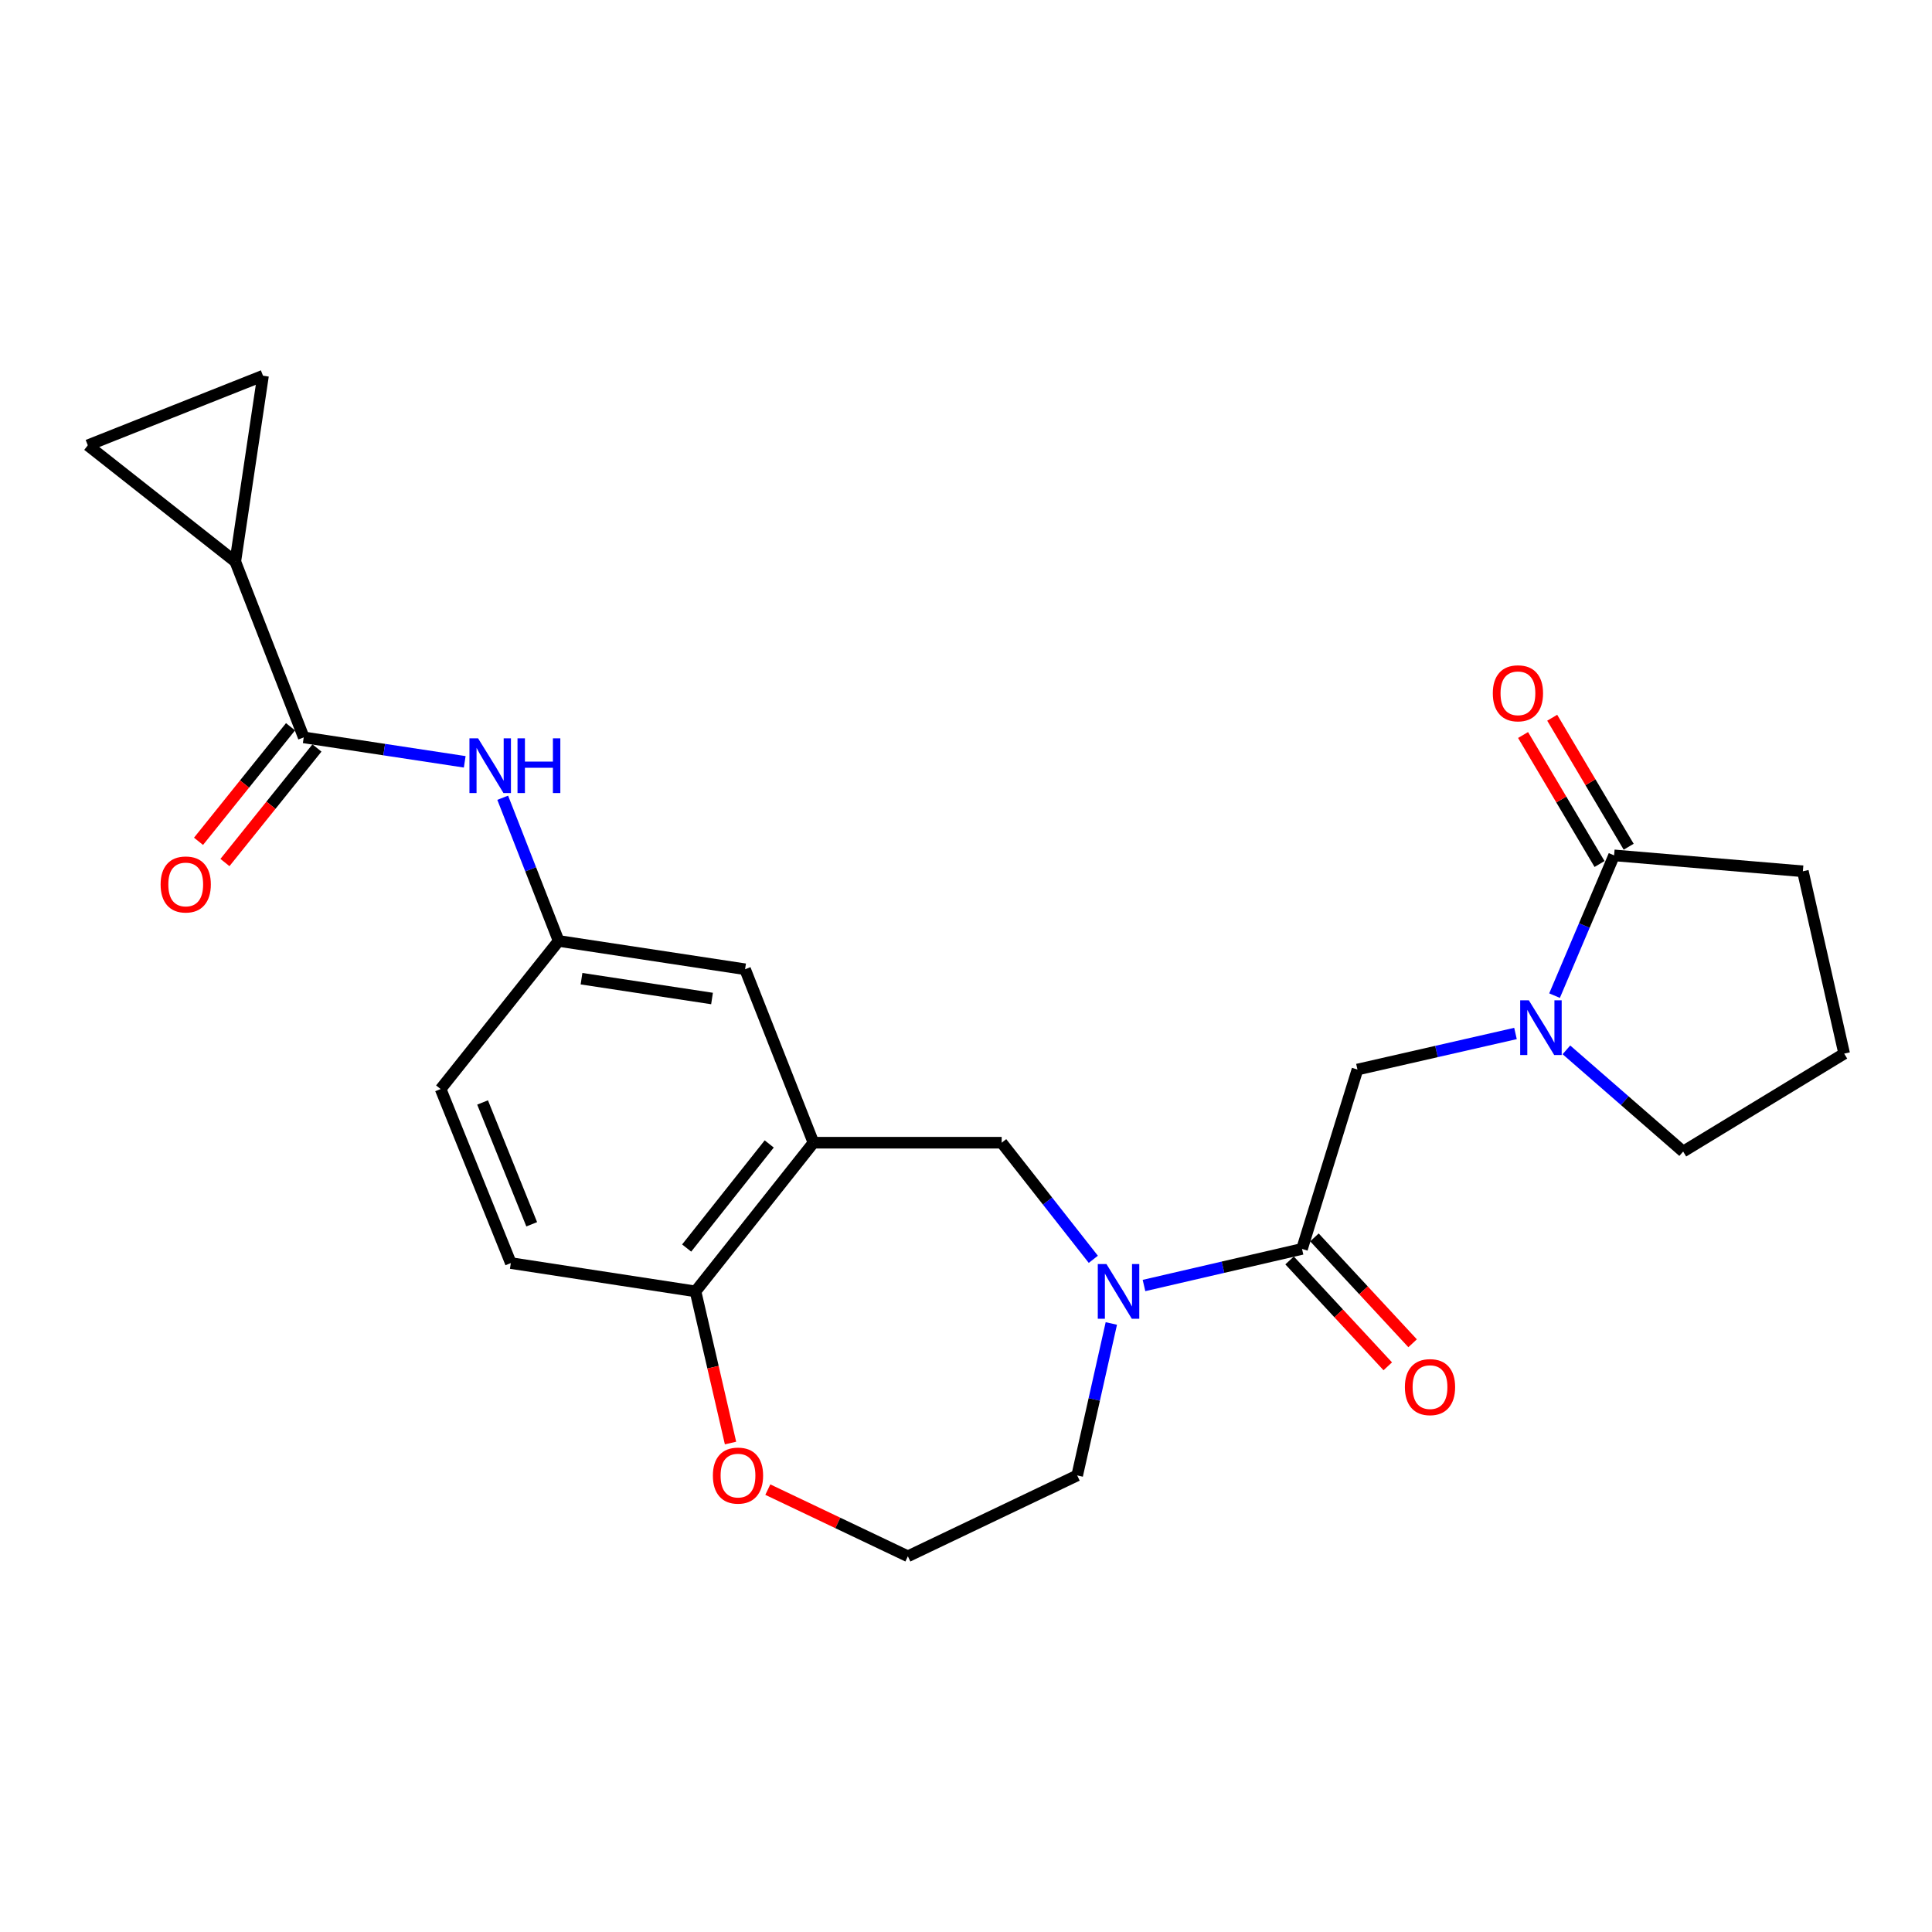 <?xml version='1.0' encoding='iso-8859-1'?>
<svg version='1.1' baseProfile='full'
              xmlns='http://www.w3.org/2000/svg'
                      xmlns:rdkit='http://www.rdkit.org/xml'
                      xmlns:xlink='http://www.w3.org/1999/xlink'
                  xml:space='preserve'
width='1000px' height='1000px' viewBox='0 0 1000 1000'>
<!-- END OF HEADER -->
<rect style='opacity:1.0;fill:#FFFFFF;stroke:none' width='1000' height='1000' x='0' y='0'> </rect>
<path class='bond-1' d='M 592.129,665.375 L 633.025,655.905' style='fill:none;fill-rule:evenodd;stroke:#0000FF;stroke-width:6px;stroke-linecap:butt;stroke-linejoin:miter;stroke-opacity:1' />
<path class='bond-1' d='M 633.025,655.905 L 673.922,646.436' style='fill:none;fill-rule:evenodd;stroke:#000000;stroke-width:6px;stroke-linecap:butt;stroke-linejoin:miter;stroke-opacity:1' />
<path class='bond-7' d='M 565.9,651.819 L 542.182,621.641' style='fill:none;fill-rule:evenodd;stroke:#0000FF;stroke-width:6px;stroke-linecap:butt;stroke-linejoin:miter;stroke-opacity:1' />
<path class='bond-7' d='M 542.182,621.641 L 518.464,591.463' style='fill:none;fill-rule:evenodd;stroke:#000000;stroke-width:6px;stroke-linecap:butt;stroke-linejoin:miter;stroke-opacity:1' />
<path class='bond-20' d='M 575.223,685.027 L 566.389,724.353' style='fill:none;fill-rule:evenodd;stroke:#0000FF;stroke-width:6px;stroke-linecap:butt;stroke-linejoin:miter;stroke-opacity:1' />
<path class='bond-20' d='M 566.389,724.353 L 557.555,763.679' style='fill:none;fill-rule:evenodd;stroke:#000000;stroke-width:6px;stroke-linecap:butt;stroke-linejoin:miter;stroke-opacity:1' />
<path class='bond-0' d='M 784.412,534.926 L 743.514,544.258' style='fill:none;fill-rule:evenodd;stroke:#0000FF;stroke-width:6px;stroke-linecap:butt;stroke-linejoin:miter;stroke-opacity:1' />
<path class='bond-0' d='M 743.514,544.258 L 702.617,553.589' style='fill:none;fill-rule:evenodd;stroke:#000000;stroke-width:6px;stroke-linecap:butt;stroke-linejoin:miter;stroke-opacity:1' />
<path class='bond-5' d='M 804.629,515.338 L 820.044,479.037' style='fill:none;fill-rule:evenodd;stroke:#0000FF;stroke-width:6px;stroke-linecap:butt;stroke-linejoin:miter;stroke-opacity:1' />
<path class='bond-5' d='M 820.044,479.037 L 835.46,442.737' style='fill:none;fill-rule:evenodd;stroke:#000000;stroke-width:6px;stroke-linecap:butt;stroke-linejoin:miter;stroke-opacity:1' />
<path class='bond-21' d='M 810.768,543.401 L 840.983,569.722' style='fill:none;fill-rule:evenodd;stroke:#0000FF;stroke-width:6px;stroke-linecap:butt;stroke-linejoin:miter;stroke-opacity:1' />
<path class='bond-21' d='M 840.983,569.722 L 871.199,596.042' style='fill:none;fill-rule:evenodd;stroke:#000000;stroke-width:6px;stroke-linecap:butt;stroke-linejoin:miter;stroke-opacity:1' />
<path class='bond-6' d='M 673.922,646.436 L 702.617,553.589' style='fill:none;fill-rule:evenodd;stroke:#000000;stroke-width:6px;stroke-linecap:butt;stroke-linejoin:miter;stroke-opacity:1' />
<path class='bond-14' d='M 667.492,652.398 L 692.897,679.798' style='fill:none;fill-rule:evenodd;stroke:#000000;stroke-width:6px;stroke-linecap:butt;stroke-linejoin:miter;stroke-opacity:1' />
<path class='bond-14' d='M 692.897,679.798 L 718.302,707.199' style='fill:none;fill-rule:evenodd;stroke:#FF0000;stroke-width:6px;stroke-linecap:butt;stroke-linejoin:miter;stroke-opacity:1' />
<path class='bond-14' d='M 680.352,640.473 L 705.758,667.874' style='fill:none;fill-rule:evenodd;stroke:#000000;stroke-width:6px;stroke-linecap:butt;stroke-linejoin:miter;stroke-opacity:1' />
<path class='bond-14' d='M 705.758,667.874 L 731.163,695.274' style='fill:none;fill-rule:evenodd;stroke:#FF0000;stroke-width:6px;stroke-linecap:butt;stroke-linejoin:miter;stroke-opacity:1' />
<path class='bond-2' d='M 157.213,381.665 L 198.877,387.991' style='fill:none;fill-rule:evenodd;stroke:#000000;stroke-width:6px;stroke-linecap:butt;stroke-linejoin:miter;stroke-opacity:1' />
<path class='bond-2' d='M 198.877,387.991 L 240.542,394.318' style='fill:none;fill-rule:evenodd;stroke:#0000FF;stroke-width:6px;stroke-linecap:butt;stroke-linejoin:miter;stroke-opacity:1' />
<path class='bond-4' d='M 157.213,381.665 L 121.785,290.67' style='fill:none;fill-rule:evenodd;stroke:#000000;stroke-width:6px;stroke-linecap:butt;stroke-linejoin:miter;stroke-opacity:1' />
<path class='bond-16' d='M 150.376,376.173 L 126.565,405.818' style='fill:none;fill-rule:evenodd;stroke:#000000;stroke-width:6px;stroke-linecap:butt;stroke-linejoin:miter;stroke-opacity:1' />
<path class='bond-16' d='M 126.565,405.818 L 102.754,435.463' style='fill:none;fill-rule:evenodd;stroke:#FF0000;stroke-width:6px;stroke-linecap:butt;stroke-linejoin:miter;stroke-opacity:1' />
<path class='bond-16' d='M 164.05,387.156 L 140.239,416.801' style='fill:none;fill-rule:evenodd;stroke:#000000;stroke-width:6px;stroke-linecap:butt;stroke-linejoin:miter;stroke-opacity:1' />
<path class='bond-16' d='M 140.239,416.801 L 116.428,446.446' style='fill:none;fill-rule:evenodd;stroke:#FF0000;stroke-width:6px;stroke-linecap:butt;stroke-linejoin:miter;stroke-opacity:1' />
<path class='bond-3' d='M 421.048,591.463 L 518.464,591.463' style='fill:none;fill-rule:evenodd;stroke:#000000;stroke-width:6px;stroke-linecap:butt;stroke-linejoin:miter;stroke-opacity:1' />
<path class='bond-11' d='M 421.048,591.463 L 359.995,668.427' style='fill:none;fill-rule:evenodd;stroke:#000000;stroke-width:6px;stroke-linecap:butt;stroke-linejoin:miter;stroke-opacity:1' />
<path class='bond-11' d='M 398.15,592.108 L 355.413,645.982' style='fill:none;fill-rule:evenodd;stroke:#000000;stroke-width:6px;stroke-linecap:butt;stroke-linejoin:miter;stroke-opacity:1' />
<path class='bond-12' d='M 421.048,591.463 L 385.65,501.686' style='fill:none;fill-rule:evenodd;stroke:#000000;stroke-width:6px;stroke-linecap:butt;stroke-linejoin:miter;stroke-opacity:1' />
<path class='bond-9' d='M 121.785,290.67 L 136.138,194.472' style='fill:none;fill-rule:evenodd;stroke:#000000;stroke-width:6px;stroke-linecap:butt;stroke-linejoin:miter;stroke-opacity:1' />
<path class='bond-10' d='M 121.785,290.67 L 45.455,230.494' style='fill:none;fill-rule:evenodd;stroke:#000000;stroke-width:6px;stroke-linecap:butt;stroke-linejoin:miter;stroke-opacity:1' />
<path class='bond-17' d='M 843.003,438.265 L 823.212,404.881' style='fill:none;fill-rule:evenodd;stroke:#000000;stroke-width:6px;stroke-linecap:butt;stroke-linejoin:miter;stroke-opacity:1' />
<path class='bond-17' d='M 823.212,404.881 L 803.42,371.496' style='fill:none;fill-rule:evenodd;stroke:#FF0000;stroke-width:6px;stroke-linecap:butt;stroke-linejoin:miter;stroke-opacity:1' />
<path class='bond-17' d='M 827.917,447.209 L 808.125,413.824' style='fill:none;fill-rule:evenodd;stroke:#000000;stroke-width:6px;stroke-linecap:butt;stroke-linejoin:miter;stroke-opacity:1' />
<path class='bond-17' d='M 808.125,413.824 L 788.334,380.44' style='fill:none;fill-rule:evenodd;stroke:#FF0000;stroke-width:6px;stroke-linecap:butt;stroke-linejoin:miter;stroke-opacity:1' />
<path class='bond-23' d='M 835.46,442.737 L 933.158,450.98' style='fill:none;fill-rule:evenodd;stroke:#000000;stroke-width:6px;stroke-linecap:butt;stroke-linejoin:miter;stroke-opacity:1' />
<path class='bond-8' d='M 260.204,412.914 L 274.677,449.973' style='fill:none;fill-rule:evenodd;stroke:#0000FF;stroke-width:6px;stroke-linecap:butt;stroke-linejoin:miter;stroke-opacity:1' />
<path class='bond-8' d='M 274.677,449.973 L 289.15,487.031' style='fill:none;fill-rule:evenodd;stroke:#000000;stroke-width:6px;stroke-linecap:butt;stroke-linejoin:miter;stroke-opacity:1' />
<path class='bond-28' d='M 136.138,194.472 L 45.455,230.494' style='fill:none;fill-rule:evenodd;stroke:#000000;stroke-width:6px;stroke-linecap:butt;stroke-linejoin:miter;stroke-opacity:1' />
<path class='bond-18' d='M 359.995,668.427 L 264.401,653.763' style='fill:none;fill-rule:evenodd;stroke:#000000;stroke-width:6px;stroke-linecap:butt;stroke-linejoin:miter;stroke-opacity:1' />
<path class='bond-25' d='M 359.995,668.427 L 369.056,707.671' style='fill:none;fill-rule:evenodd;stroke:#000000;stroke-width:6px;stroke-linecap:butt;stroke-linejoin:miter;stroke-opacity:1' />
<path class='bond-25' d='M 369.056,707.671 L 378.116,746.915' style='fill:none;fill-rule:evenodd;stroke:#FF0000;stroke-width:6px;stroke-linecap:butt;stroke-linejoin:miter;stroke-opacity:1' />
<path class='bond-13' d='M 385.65,501.686 L 289.15,487.031' style='fill:none;fill-rule:evenodd;stroke:#000000;stroke-width:6px;stroke-linecap:butt;stroke-linejoin:miter;stroke-opacity:1' />
<path class='bond-13' d='M 368.542,516.827 L 300.992,506.569' style='fill:none;fill-rule:evenodd;stroke:#000000;stroke-width:6px;stroke-linecap:butt;stroke-linejoin:miter;stroke-opacity:1' />
<path class='bond-19' d='M 289.15,487.031 L 228.068,563.684' style='fill:none;fill-rule:evenodd;stroke:#000000;stroke-width:6px;stroke-linecap:butt;stroke-linejoin:miter;stroke-opacity:1' />
<path class='bond-15' d='M 397.421,771.025 L 433.666,788.277' style='fill:none;fill-rule:evenodd;stroke:#FF0000;stroke-width:6px;stroke-linecap:butt;stroke-linejoin:miter;stroke-opacity:1' />
<path class='bond-15' d='M 433.666,788.277 L 469.912,805.528' style='fill:none;fill-rule:evenodd;stroke:#000000;stroke-width:6px;stroke-linecap:butt;stroke-linejoin:miter;stroke-opacity:1' />
<path class='bond-26' d='M 264.401,653.763 L 228.068,563.684' style='fill:none;fill-rule:evenodd;stroke:#000000;stroke-width:6px;stroke-linecap:butt;stroke-linejoin:miter;stroke-opacity:1' />
<path class='bond-26' d='M 275.216,633.69 L 249.783,570.635' style='fill:none;fill-rule:evenodd;stroke:#000000;stroke-width:6px;stroke-linecap:butt;stroke-linejoin:miter;stroke-opacity:1' />
<path class='bond-22' d='M 557.555,763.679 L 469.912,805.528' style='fill:none;fill-rule:evenodd;stroke:#000000;stroke-width:6px;stroke-linecap:butt;stroke-linejoin:miter;stroke-opacity:1' />
<path class='bond-24' d='M 871.199,596.042 L 954.545,545.356' style='fill:none;fill-rule:evenodd;stroke:#000000;stroke-width:6px;stroke-linecap:butt;stroke-linejoin:miter;stroke-opacity:1' />
<path class='bond-27' d='M 933.158,450.98 L 954.545,545.356' style='fill:none;fill-rule:evenodd;stroke:#000000;stroke-width:6px;stroke-linecap:butt;stroke-linejoin:miter;stroke-opacity:1' />
<path  class='atom-0' d='M 572.692 654.267
L 581.972 669.267
Q 582.892 670.747, 584.372 673.427
Q 585.852 676.107, 585.932 676.267
L 585.932 654.267
L 589.692 654.267
L 589.692 682.587
L 585.812 682.587
L 575.852 666.187
Q 574.692 664.267, 573.452 662.067
Q 572.252 659.867, 571.892 659.187
L 571.892 682.587
L 568.212 682.587
L 568.212 654.267
L 572.692 654.267
' fill='#0000FF'/>
<path  class='atom-1' d='M 791.327 517.76
L 800.607 532.76
Q 801.527 534.24, 803.007 536.92
Q 804.487 539.6, 804.567 539.76
L 804.567 517.76
L 808.327 517.76
L 808.327 546.08
L 804.447 546.08
L 794.487 529.68
Q 793.327 527.76, 792.087 525.56
Q 790.887 523.36, 790.527 522.68
L 790.527 546.08
L 786.847 546.08
L 786.847 517.76
L 791.327 517.76
' fill='#0000FF'/>
<path  class='atom-9' d='M 247.463 382.159
L 256.743 397.159
Q 257.663 398.639, 259.143 401.319
Q 260.623 403.999, 260.703 404.159
L 260.703 382.159
L 264.463 382.159
L 264.463 410.479
L 260.583 410.479
L 250.623 394.079
Q 249.463 392.159, 248.223 389.959
Q 247.023 387.759, 246.663 387.079
L 246.663 410.479
L 242.983 410.479
L 242.983 382.159
L 247.463 382.159
' fill='#0000FF'/>
<path  class='atom-9' d='M 267.863 382.159
L 271.703 382.159
L 271.703 394.199
L 286.183 394.199
L 286.183 382.159
L 290.023 382.159
L 290.023 410.479
L 286.183 410.479
L 286.183 397.399
L 271.703 397.399
L 271.703 410.479
L 267.863 410.479
L 267.863 382.159
' fill='#0000FF'/>
<path  class='atom-15' d='M 727.168 717.965
Q 727.168 711.165, 730.528 707.365
Q 733.888 703.565, 740.168 703.565
Q 746.448 703.565, 749.808 707.365
Q 753.168 711.165, 753.168 717.965
Q 753.168 724.845, 749.768 728.765
Q 746.368 732.645, 740.168 732.645
Q 733.928 732.645, 730.528 728.765
Q 727.168 724.885, 727.168 717.965
M 740.168 729.445
Q 744.488 729.445, 746.808 726.565
Q 749.168 723.645, 749.168 717.965
Q 749.168 712.405, 746.808 709.605
Q 744.488 706.765, 740.168 706.765
Q 735.848 706.765, 733.488 709.565
Q 731.168 712.365, 731.168 717.965
Q 731.168 723.685, 733.488 726.565
Q 735.848 729.445, 740.168 729.445
' fill='#FF0000'/>
<path  class='atom-16' d='M 368.986 763.759
Q 368.986 756.959, 372.346 753.159
Q 375.706 749.359, 381.986 749.359
Q 388.266 749.359, 391.626 753.159
Q 394.986 756.959, 394.986 763.759
Q 394.986 770.639, 391.586 774.559
Q 388.186 778.439, 381.986 778.439
Q 375.746 778.439, 372.346 774.559
Q 368.986 770.679, 368.986 763.759
M 381.986 775.239
Q 386.306 775.239, 388.626 772.359
Q 390.986 769.439, 390.986 763.759
Q 390.986 758.199, 388.626 755.399
Q 386.306 752.559, 381.986 752.559
Q 377.666 752.559, 375.306 755.359
Q 372.986 758.159, 372.986 763.759
Q 372.986 769.479, 375.306 772.359
Q 377.666 775.239, 381.986 775.239
' fill='#FF0000'/>
<path  class='atom-17' d='M 83.131 457.793
Q 83.131 450.993, 86.491 447.193
Q 89.851 443.393, 96.131 443.393
Q 102.411 443.393, 105.771 447.193
Q 109.131 450.993, 109.131 457.793
Q 109.131 464.673, 105.731 468.593
Q 102.331 472.473, 96.131 472.473
Q 89.891 472.473, 86.491 468.593
Q 83.131 464.713, 83.131 457.793
M 96.131 469.273
Q 100.451 469.273, 102.771 466.393
Q 105.131 463.473, 105.131 457.793
Q 105.131 452.233, 102.771 449.433
Q 100.451 446.593, 96.131 446.593
Q 91.811 446.593, 89.451 449.393
Q 87.131 452.193, 87.131 457.793
Q 87.131 463.513, 89.451 466.393
Q 91.811 469.273, 96.131 469.273
' fill='#FF0000'/>
<path  class='atom-18' d='M 772.68 358.848
Q 772.68 352.048, 776.04 348.248
Q 779.4 344.448, 785.68 344.448
Q 791.96 344.448, 795.32 348.248
Q 798.68 352.048, 798.68 358.848
Q 798.68 365.728, 795.28 369.648
Q 791.88 373.528, 785.68 373.528
Q 779.44 373.528, 776.04 369.648
Q 772.68 365.768, 772.68 358.848
M 785.68 370.328
Q 790 370.328, 792.32 367.448
Q 794.68 364.528, 794.68 358.848
Q 794.68 353.288, 792.32 350.488
Q 790 347.648, 785.68 347.648
Q 781.36 347.648, 779 350.448
Q 776.68 353.248, 776.68 358.848
Q 776.68 364.568, 779 367.448
Q 781.36 370.328, 785.68 370.328
' fill='#FF0000'/>
</svg>
